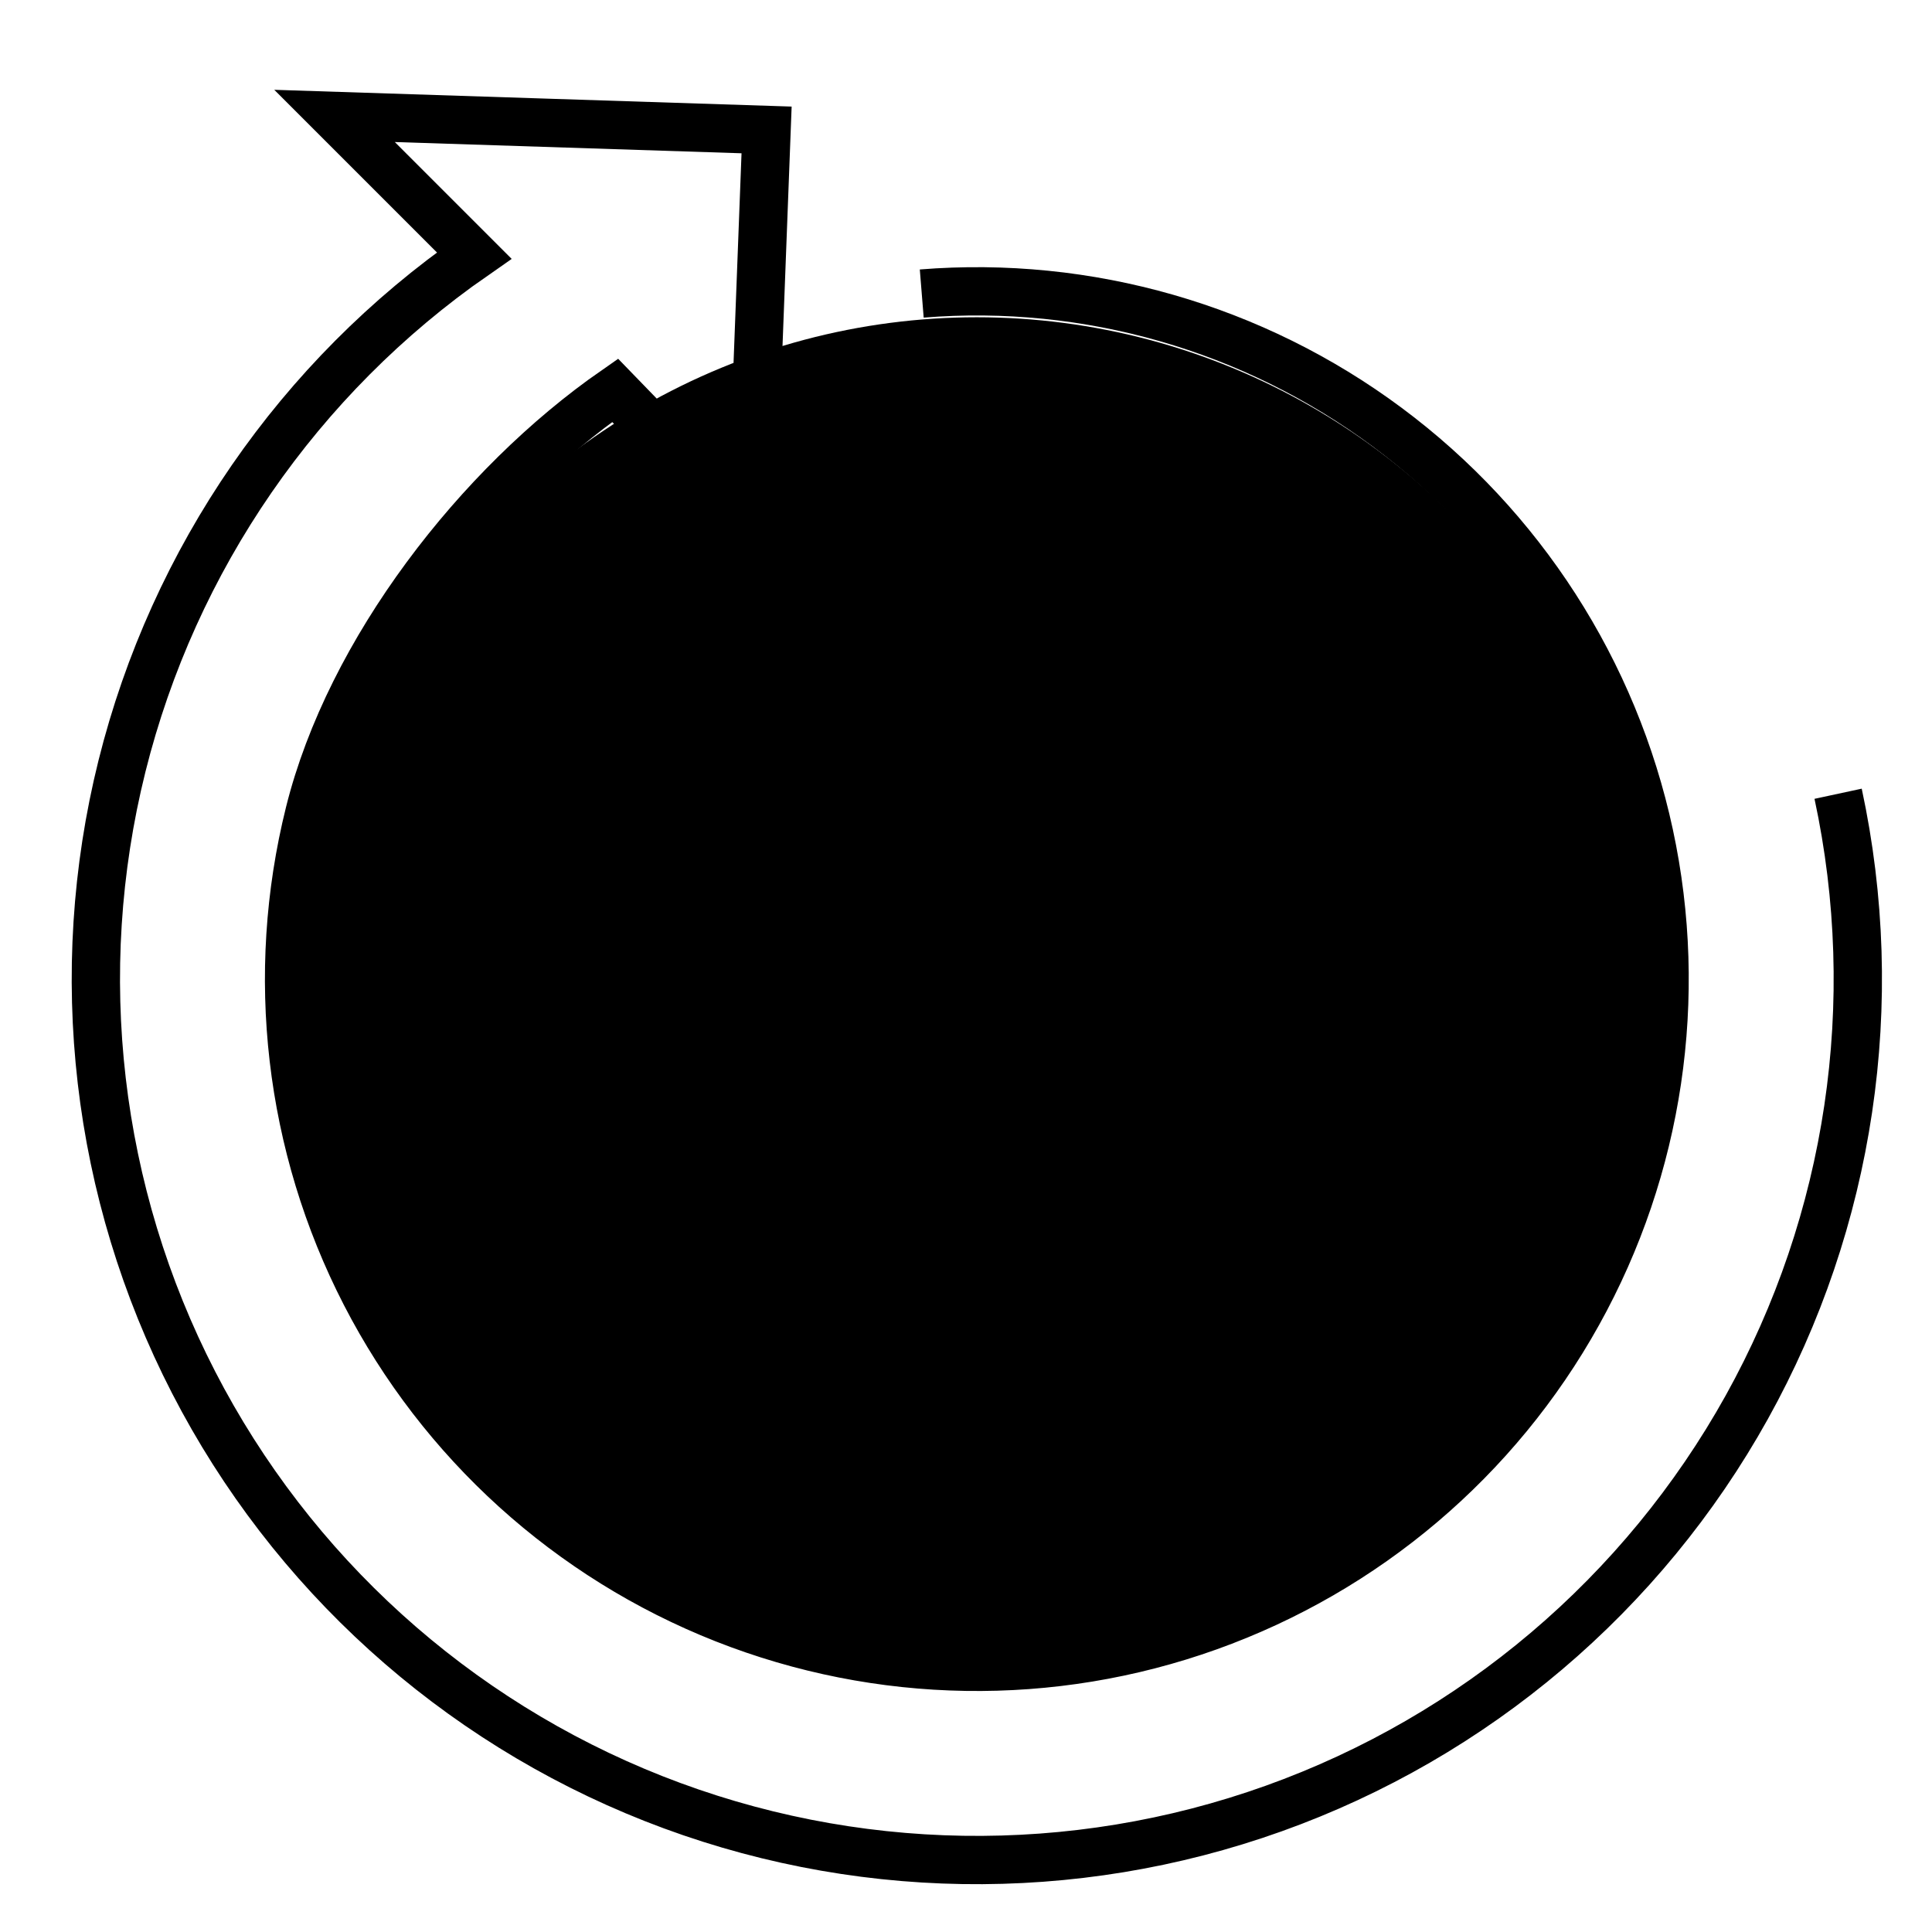 <svg width="32" height="32" viewBox="0 0 32 32" fill="none" xmlns="http://www.w3.org/2000/svg">
<circle cx="16.178" cy="16.364" r="11.109" fill="#0066D3" style="fill:#0066D3;fill:color(display-p3 0 0.399 0.829);fill-opacity:1;"/>
<path d="M15.267 4.862C18.02 4.64 20.76 5.427 22.976 7.075C25.193 8.723 26.735 11.12 27.316 13.82C27.897 16.52 27.478 19.34 26.135 21.754C24.793 24.168 22.619 26.011 20.018 26.942C17.418 27.873 14.568 27.827 11.998 26.813C9.429 25.799 7.316 23.887 6.051 21.431C4.787 18.975 4.458 16.144 5.126 13.463C5.793 10.783 7.92 8.041 10.188 6.465L12.444 8.793L12.697 2.152L5.541 1.92L7.854 4.233C4.949 6.252 2.876 9.257 2.02 12.69C1.165 16.123 1.587 19.75 3.206 22.895C4.826 26.041 7.533 28.491 10.824 29.79C14.115 31.088 17.765 31.147 21.096 29.955C24.427 28.763 27.212 26.401 28.932 23.309C30.651 20.217 31.189 16.606 30.445 13.147" stroke="black" style="stroke:black;stroke-opacity:1;" stroke-width="0.8"/>
<path d="M16.064 9.896V15.991L11.363 20.691" stroke="black" style="stroke:black;stroke-opacity:1;" stroke-width="0.8"/>
</svg>
